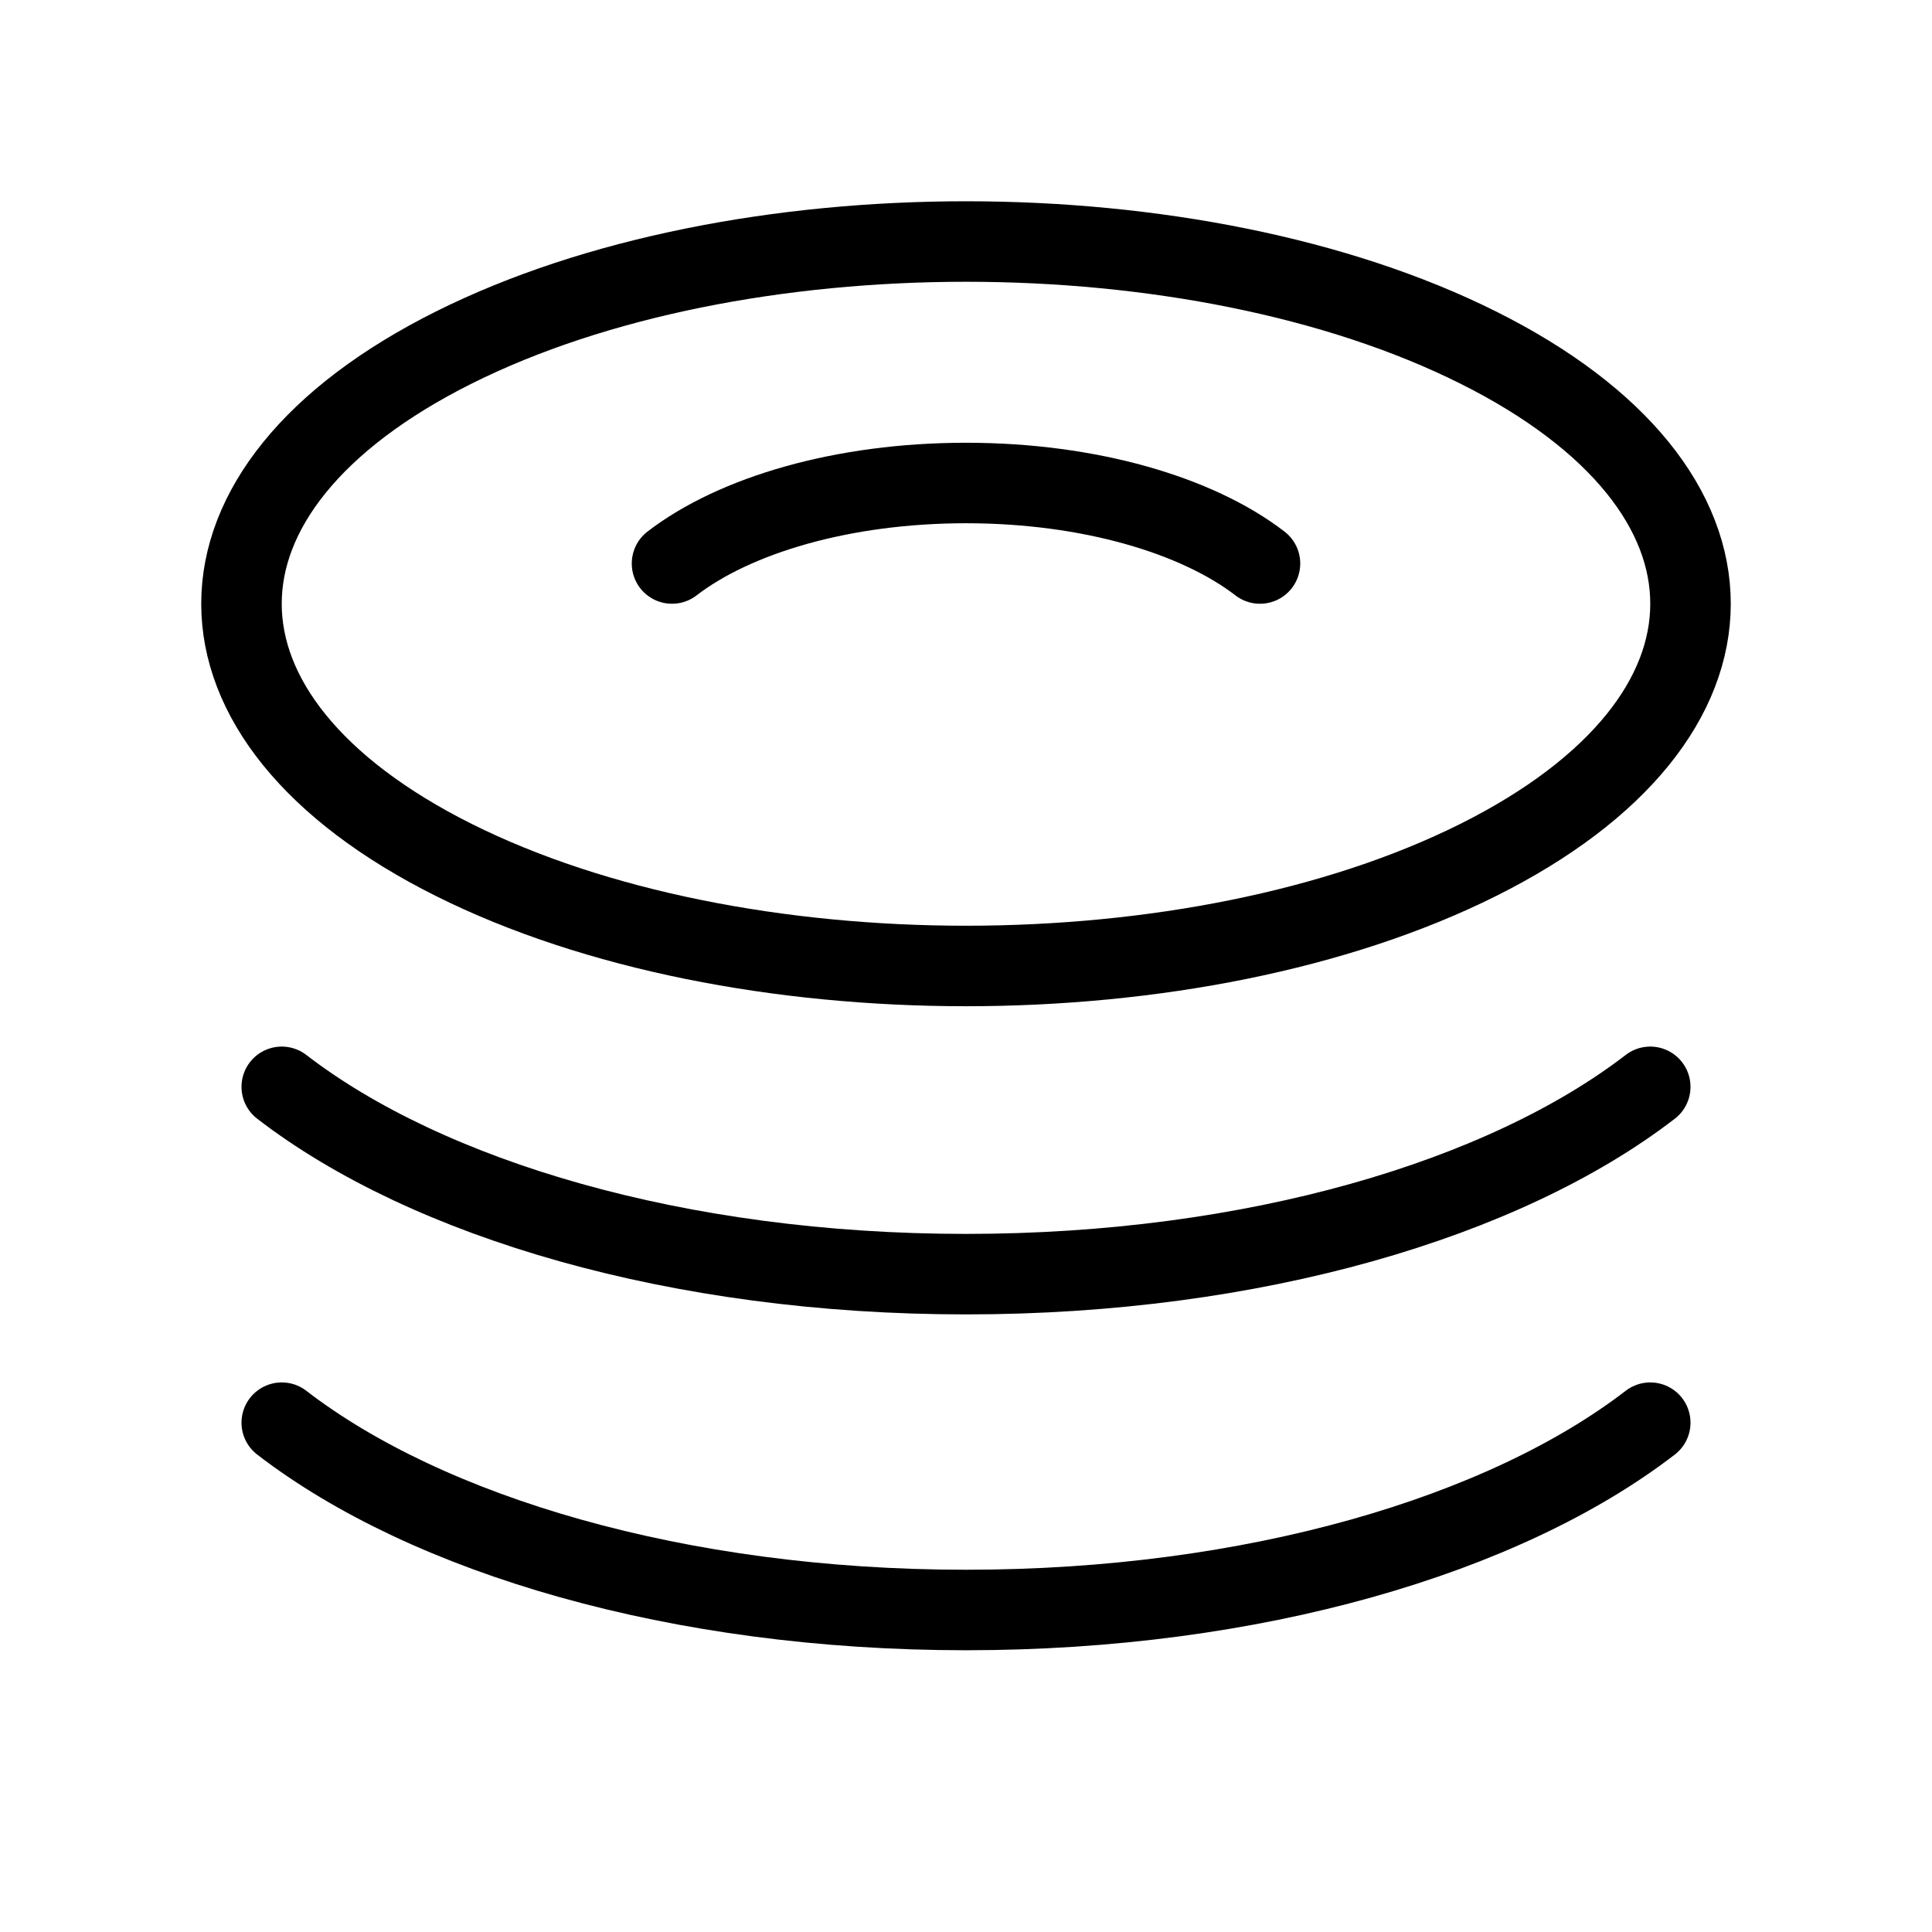 <svg width="24" height="24" viewBox="0 0 24 24" fill="none" xmlns="http://www.w3.org/2000/svg">
  <path d="M18.364 4.318C21.879 6.075 21.879 8.925 18.364 10.682C14.849 12.439 9.151 12.439 5.636 10.682C2.121 8.925 2.121 6.075 5.636 4.318C9.151 2.561 14.849 2.561 18.364 4.318" stroke="currentColor" stroke-width="1" stroke-linecap="round" stroke-linejoin="round"/>
  <path d="M20.5 13.501C18.689 14.896 15.576 15.828 12 15.828C8.424 15.828 5.311 14.896 3.5 13.501" stroke="currentColor" stroke-width="1" stroke-linecap="round" stroke-linejoin="round"/>
  <path d="M20.5 17.673C18.689 19.068 15.576 20 12 20C8.424 20 5.311 19.068 3.5 17.673" stroke="currentColor" stroke-width="1" stroke-linecap="round" stroke-linejoin="round"/>
  <path d="M8.348 7C9.126 6.401 10.464 6 12 6C13.536 6 14.874 6.401 15.652 7" stroke="currentColor" stroke-width="1" stroke-linecap="round" stroke-linejoin="round"/>
</svg>